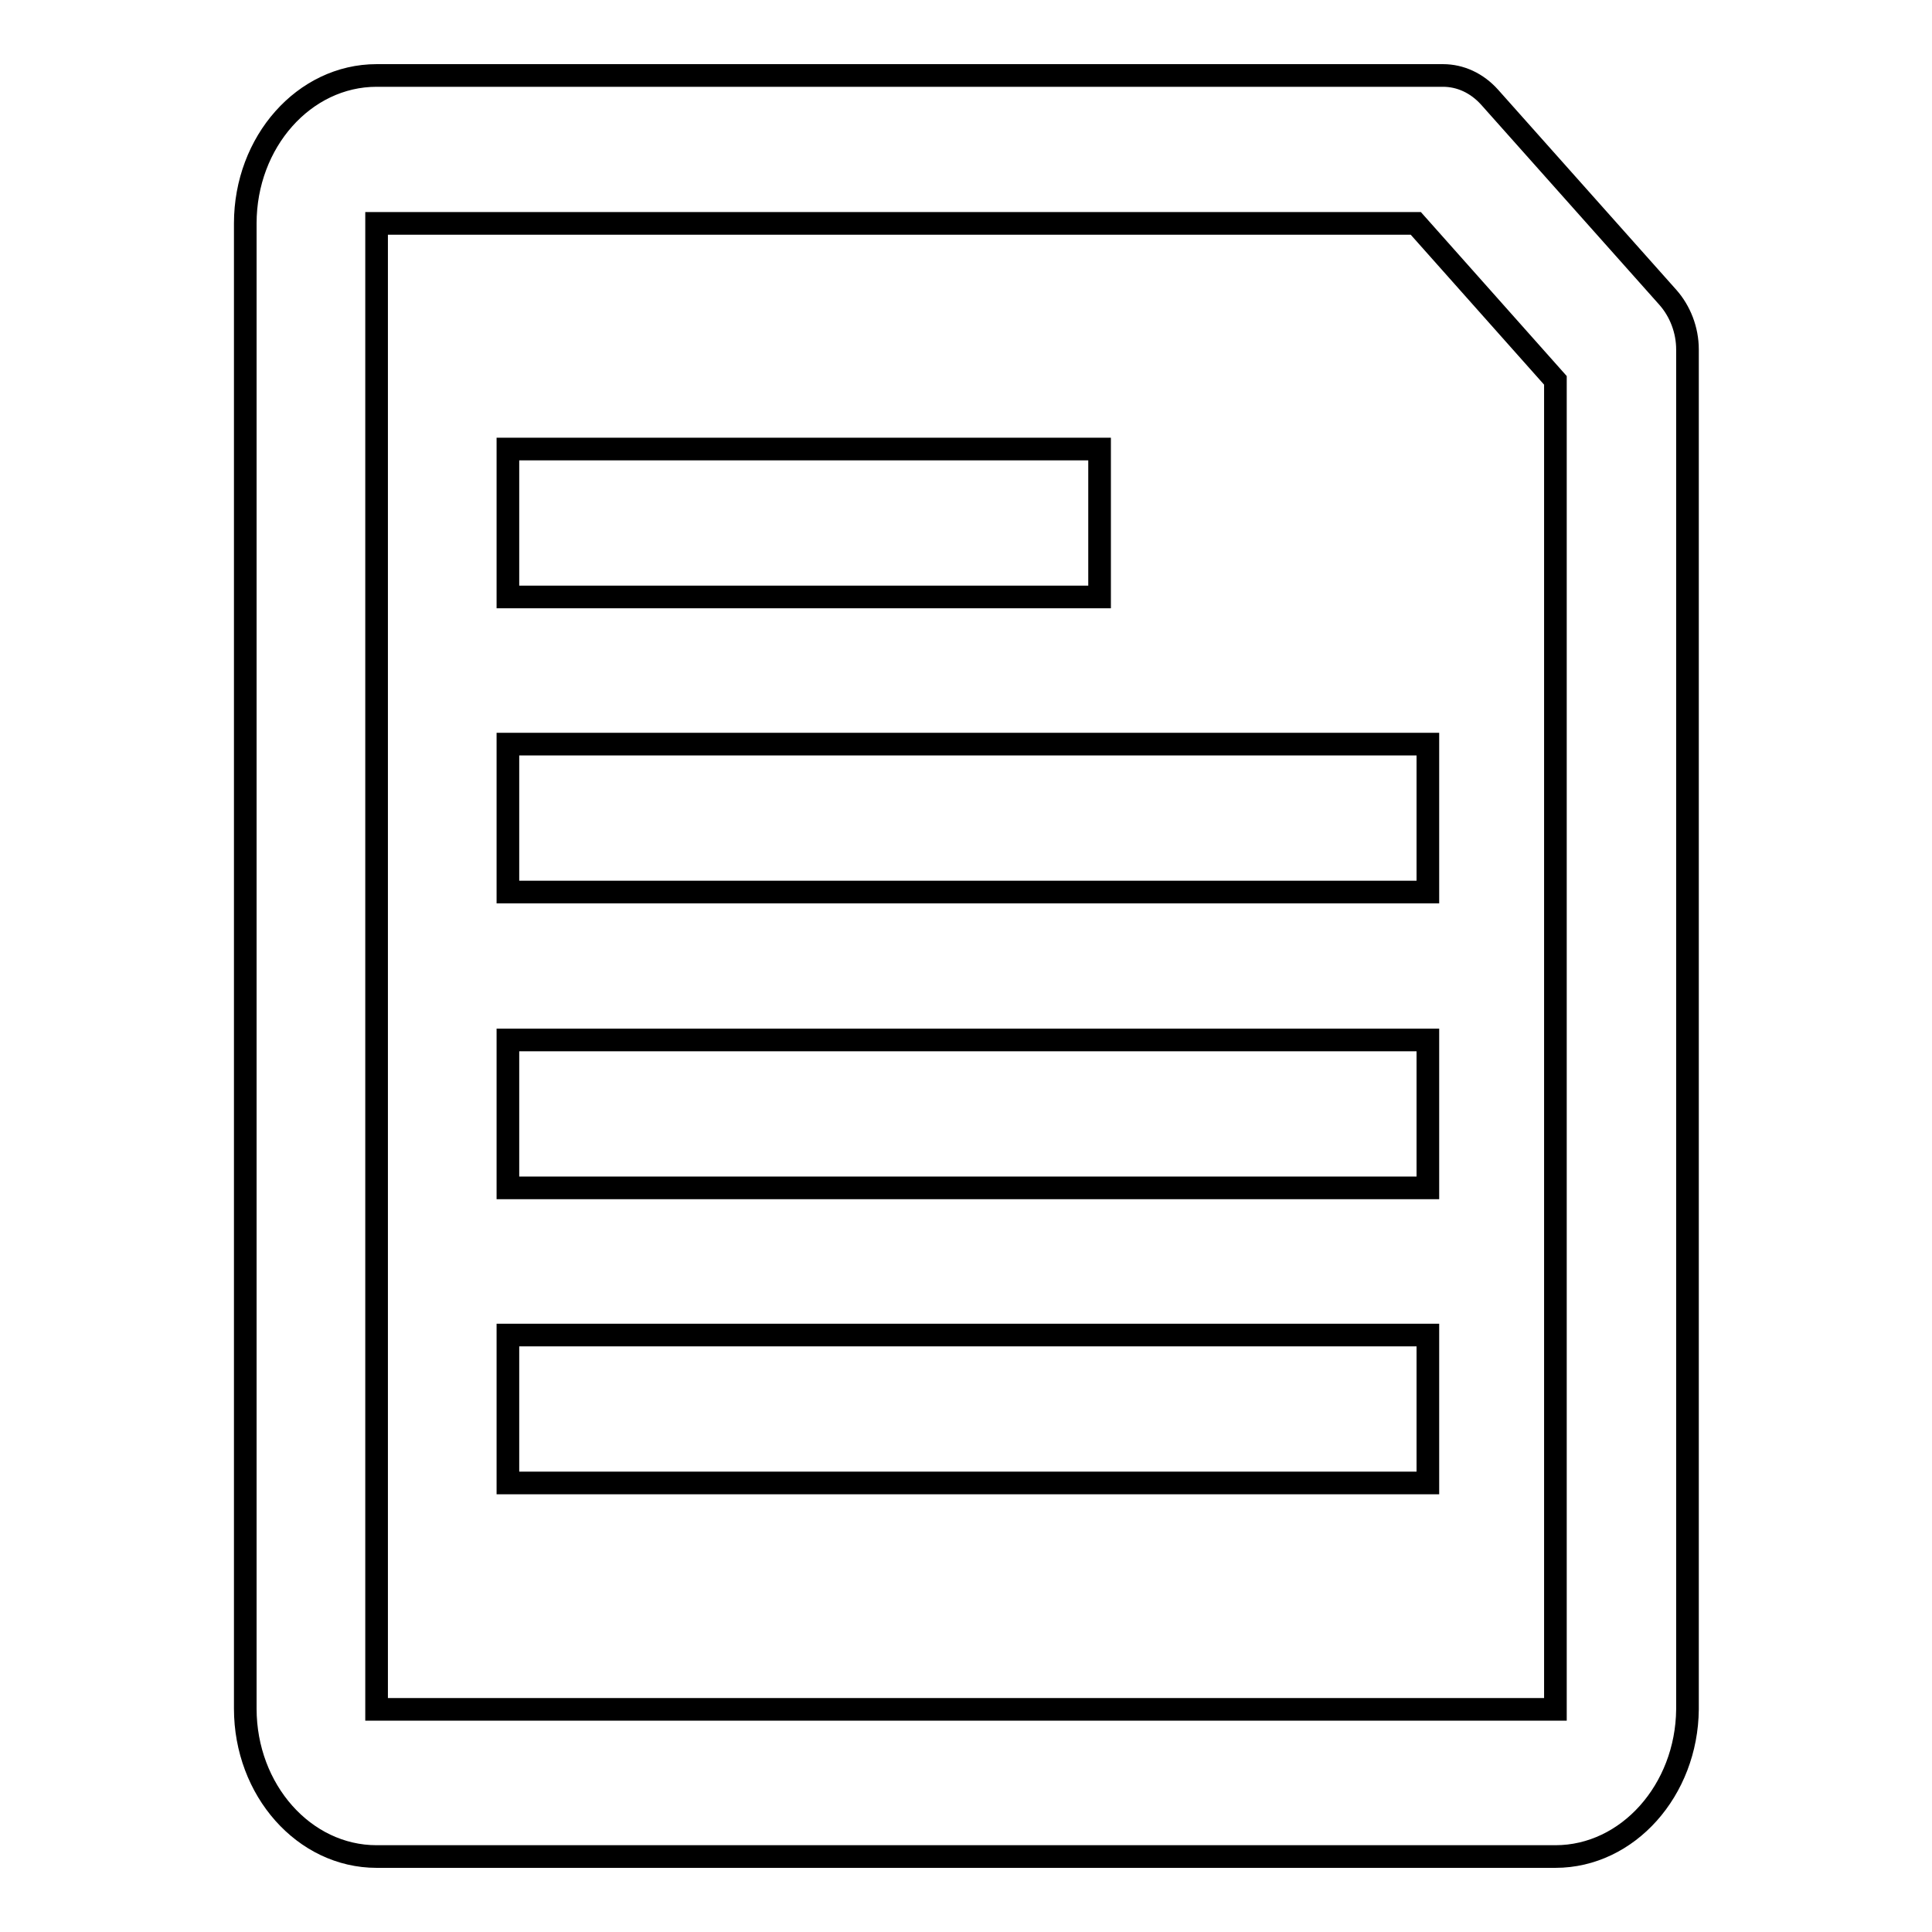<?xml version="1.0" encoding="utf-8"?>
<!-- Svg Vector Icons : http://www.onlinewebfonts.com/icon -->
<!DOCTYPE svg PUBLIC "-//W3C//DTD SVG 1.1//EN" "http://www.w3.org/Graphics/SVG/1.1/DTD/svg11.dtd">
<svg version="1.1" xmlns="http://www.w3.org/2000/svg" xmlns:xlink="http://www.w3.org/1999/xlink" x="0px" y="0px" viewBox="0 0 256 256" enable-background="new 0 0 256 256" xml:space="preserve">
<g><g><path stroke-width="3" fill-opacity="0" stroke="#000000"  d="M67.3,59.5h78.4v19.6H67.3V59.5L67.3,59.5z"/><path stroke-width="3" fill-opacity="0" stroke="#000000"  d="M67.3,98.6h121.9v19.6H67.3V98.6z"/><path stroke-width="3" fill-opacity="0" stroke="#000000"  d="M67.3,137.8h121.9v19.6H67.3V137.8L67.3,137.8z"/><path stroke-width="3" fill-opacity="0" stroke="#000000"  d="M67.3,176.9h121.9v19.6H67.3V176.9z"/><path stroke-width="3" fill-opacity="0" stroke="#000000"  d="M206.1,246H49.9c-9.6,0-17.4-8.8-17.4-19.6V29.6c0-10.8,7.8-19.6,17.4-19.6h141.3c2.3,0,4.5,1,6.2,2.9L221,39.4c1.6,1.8,2.6,4.3,2.6,6.9v180.2C223.5,237.2,215.7,246,206.1,246z M49.9,29.6v196.9h156.2l0-176.1l-18.5-20.8H49.9z"/></g></g>
</svg>